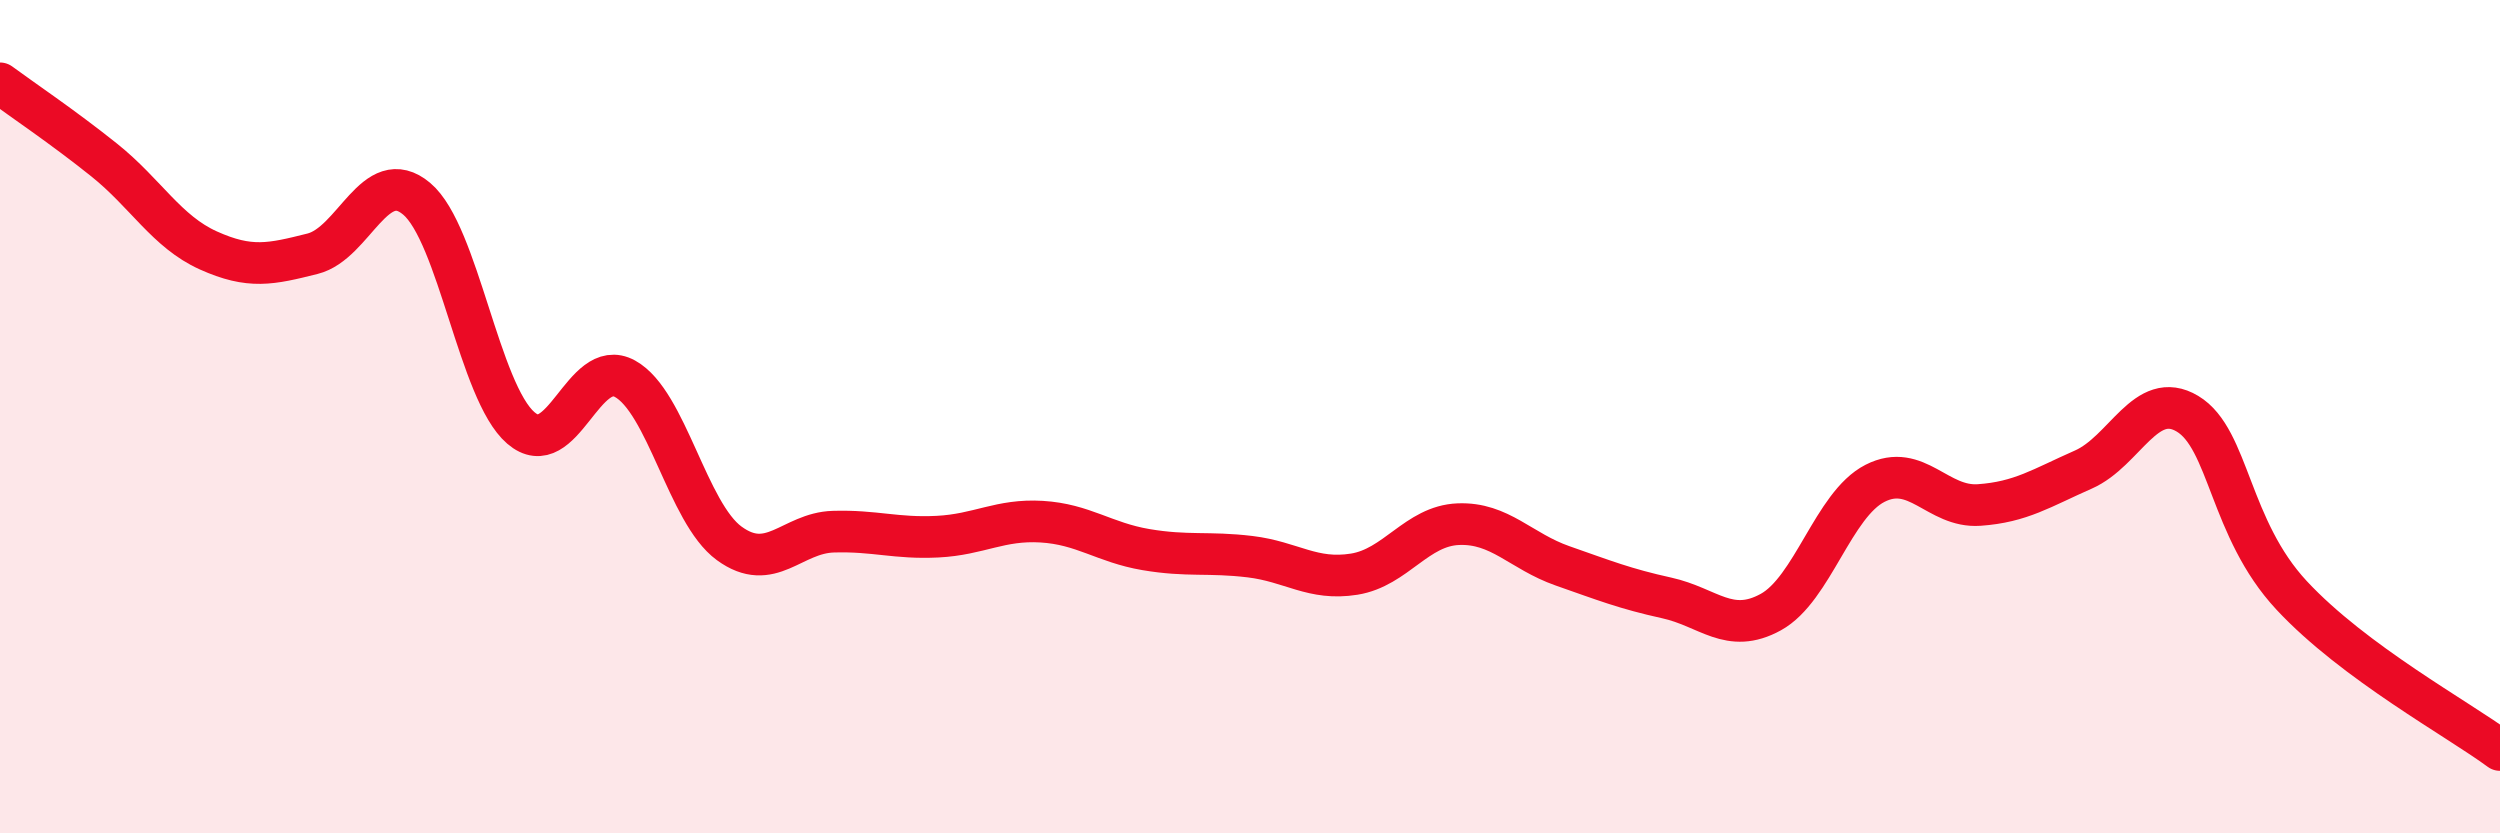 
    <svg width="60" height="20" viewBox="0 0 60 20" xmlns="http://www.w3.org/2000/svg">
      <path
        d="M 0,2 C 0.5,2.37 1.5,3.04 2.5,3.84 C 3.5,4.64 4,5.56 5,6.01 C 6,6.46 6.5,6.34 7.5,6.09 C 8.5,5.84 9,3.93 10,4.77 C 11,5.61 11.5,9.41 12.5,10.27 C 13.5,11.13 14,8.54 15,9.09 C 16,9.64 16.5,12.31 17.5,13.04 C 18.5,13.77 19,12.79 20,12.76 C 21,12.73 21.5,12.93 22.5,12.88 C 23.5,12.83 24,12.46 25,12.52 C 26,12.58 26.5,13.02 27.5,13.19 C 28.5,13.36 29,13.24 30,13.36 C 31,13.48 31.5,13.94 32.5,13.78 C 33.5,13.62 34,12.62 35,12.58 C 36,12.54 36.5,13.23 37.5,13.58 C 38.5,13.93 39,14.13 40,14.35 C 41,14.57 41.5,15.24 42.5,14.69 C 43.5,14.14 44,12.11 45,11.6 C 46,11.09 46.5,12.19 47.5,12.12 C 48.5,12.05 49,11.71 50,11.27 C 51,10.83 51.5,9.33 52.5,9.93 C 53.5,10.53 53.5,12.68 55,14.29 C 56.5,15.9 59,17.26 60,18L60 20L0 20Z"
        fill="#EB0A25"
        opacity="0.1"
        stroke-linecap="round"
        stroke-linejoin="round"
      />
      <path
        d="M 0,2 C 0.5,2.37 1.5,3.04 2.5,3.84 C 3.5,4.64 4,5.56 5,6.01 C 6,6.46 6.5,6.34 7.5,6.09 C 8.5,5.84 9,3.93 10,4.77 C 11,5.61 11.5,9.41 12.5,10.27 C 13.5,11.13 14,8.54 15,9.09 C 16,9.64 16.5,12.31 17.5,13.04 C 18.5,13.77 19,12.79 20,12.76 C 21,12.73 21.5,12.93 22.5,12.88 C 23.5,12.83 24,12.46 25,12.52 C 26,12.58 26.5,13.02 27.5,13.19 C 28.5,13.36 29,13.24 30,13.36 C 31,13.48 31.5,13.94 32.5,13.78 C 33.5,13.62 34,12.62 35,12.58 C 36,12.54 36.5,13.23 37.5,13.58 C 38.5,13.93 39,14.13 40,14.35 C 41,14.57 41.5,15.24 42.5,14.69 C 43.5,14.14 44,12.11 45,11.6 C 46,11.09 46.5,12.19 47.5,12.12 C 48.5,12.05 49,11.71 50,11.27 C 51,10.83 51.5,9.33 52.5,9.93 C 53.5,10.53 53.5,12.68 55,14.29 C 56.5,15.9 59,17.26 60,18"
        stroke="#EB0A25"
        stroke-width="1"
        fill="none"
        stroke-linecap="round"
        stroke-linejoin="round"
      />
    </svg>
  